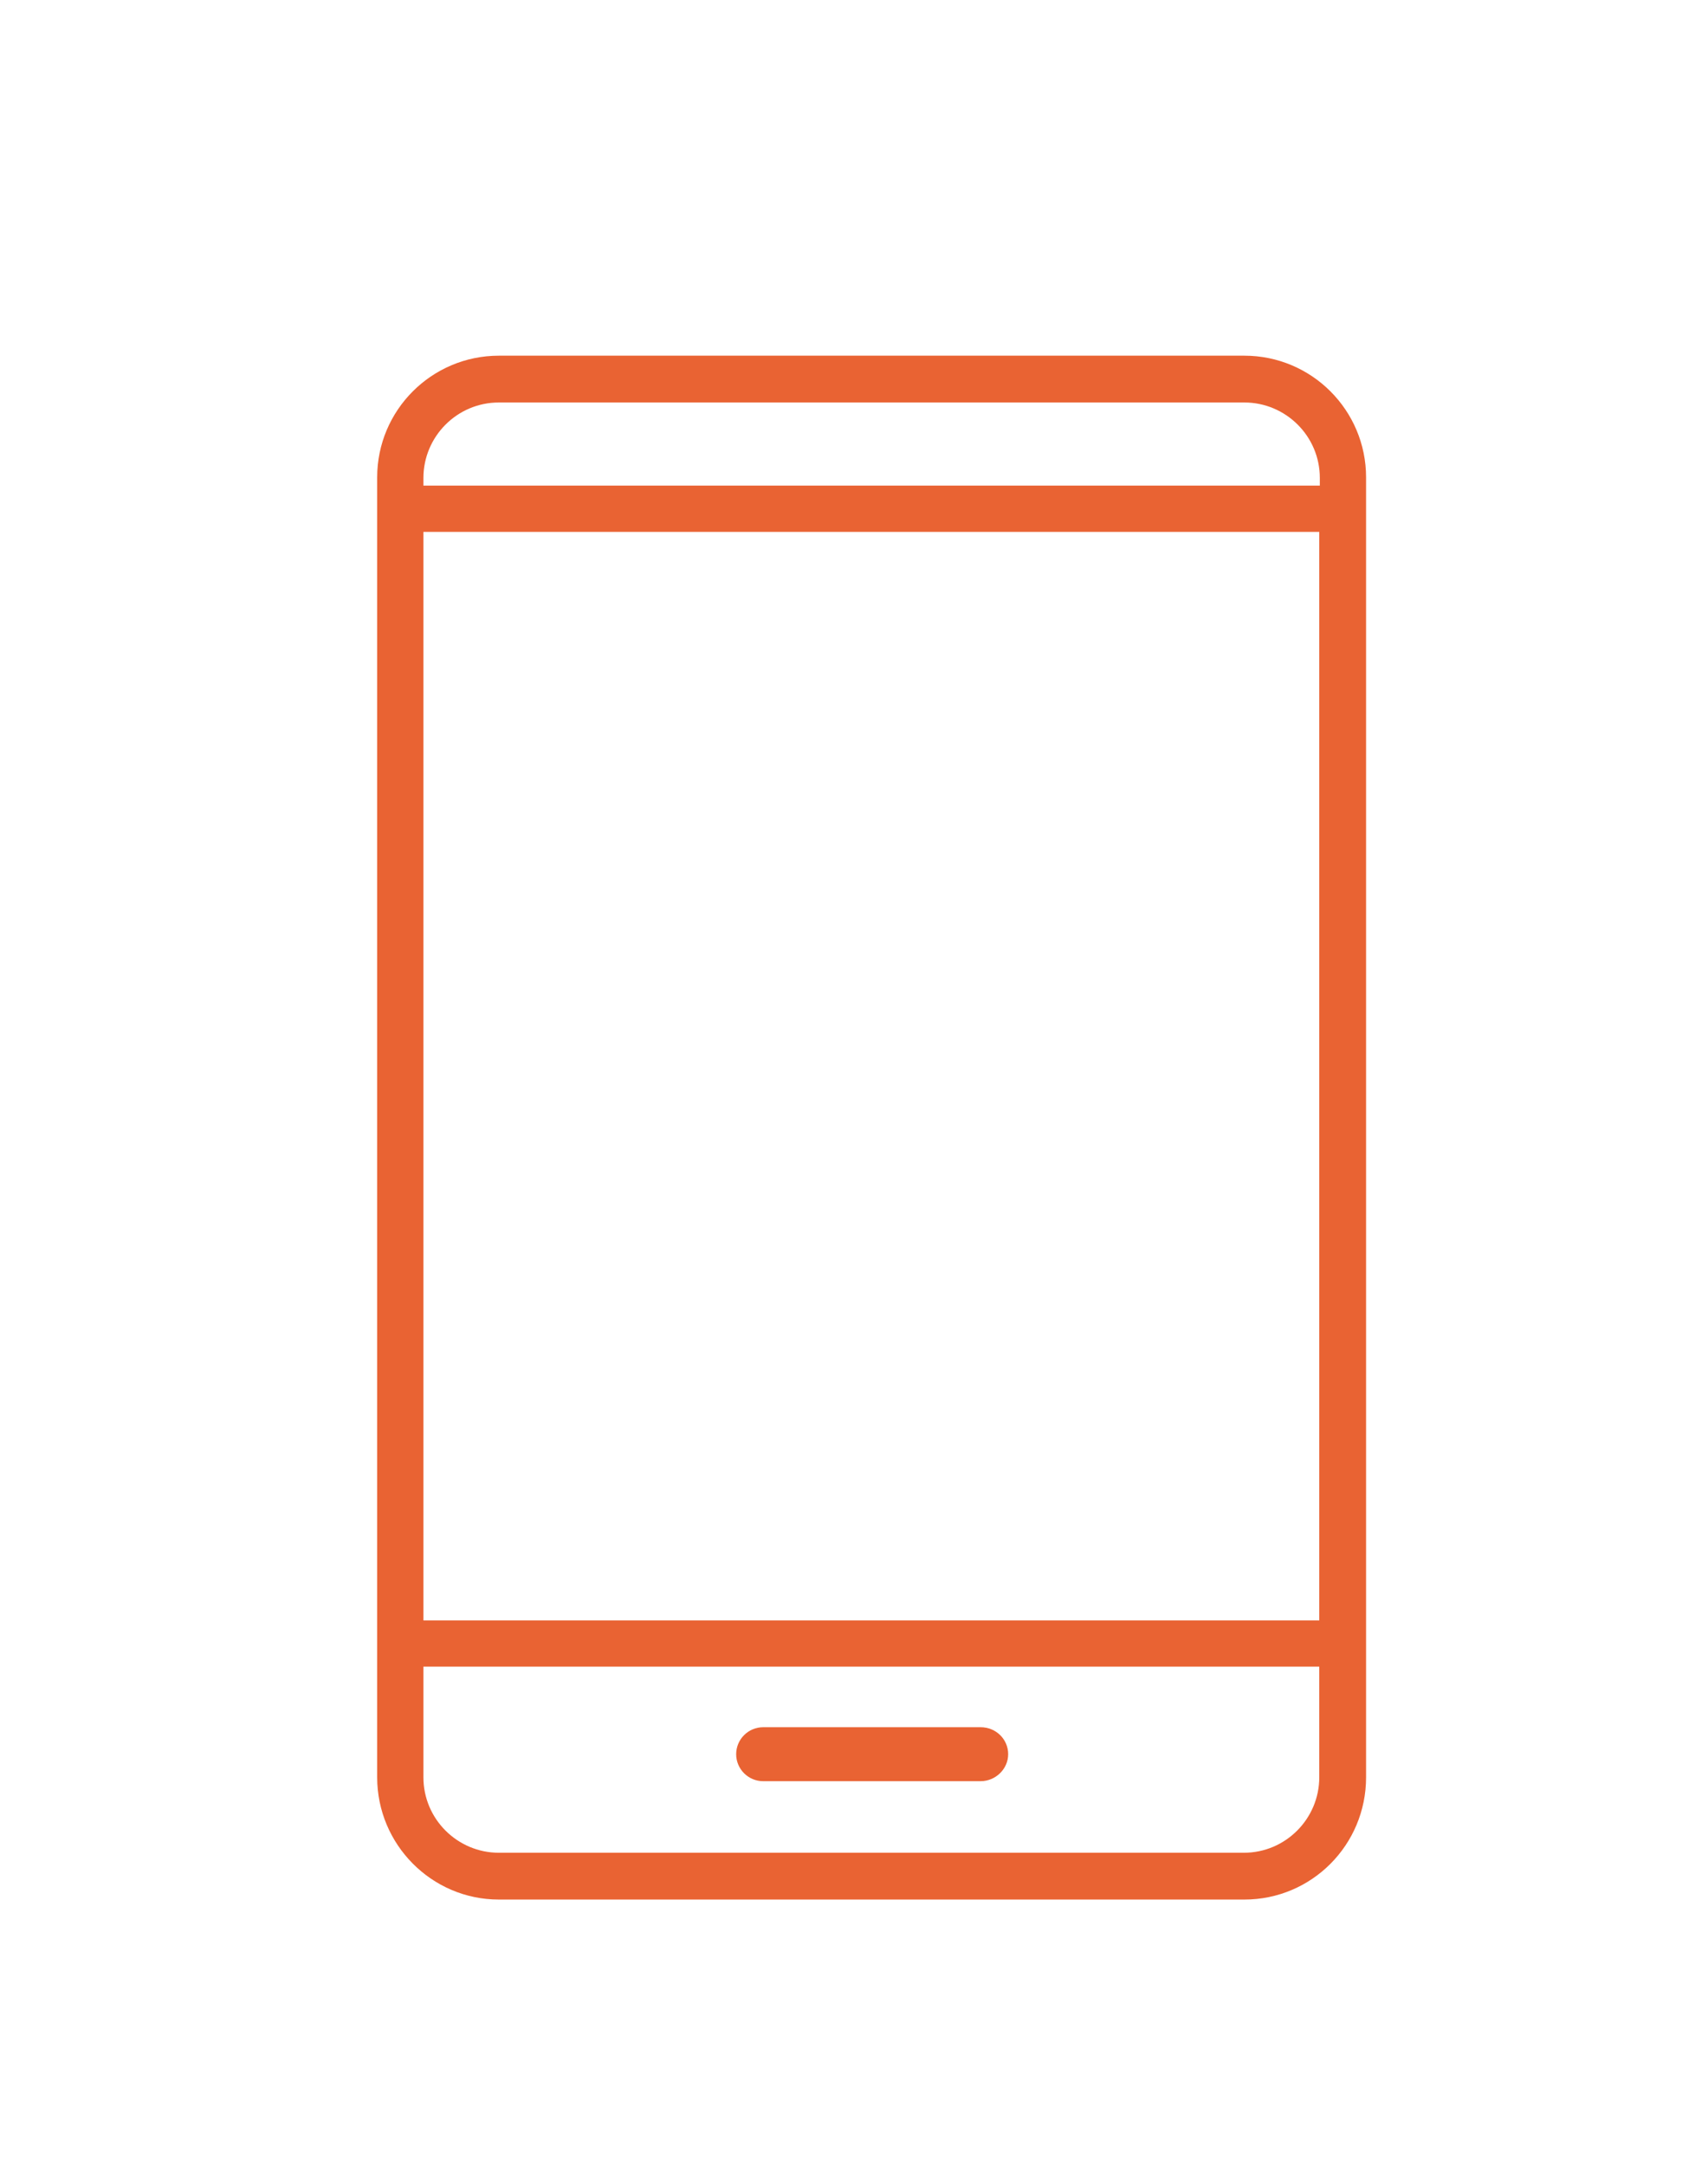 <svg viewBox="0 0 31.02 39.32" xmlns="http://www.w3.org/2000/svg" data-name="Capa 1" id="Capa_1">
  <defs>
    <style>
      .cls-1 {
        fill: #e96333;
      }
    </style>
  </defs>
  <path d="M22.6,6.46h-13.54c-1.22,0-2.21.99-2.21,2.21v23.61c0,1.22.99,2.22,2.21,2.22h13.54c1.22,0,2.21-.99,2.21-2.22V8.67c0-1.22-.99-2.21-2.21-2.21ZM9.06,7.31h13.54c.75,0,1.37.61,1.37,1.37v.14H7.69v-.14c0-.75.61-1.37,1.37-1.37ZM7.69,29.43V9.66h16.27v19.77H7.69ZM22.6,33.65h-13.54c-.75,0-1.37-.61-1.37-1.37v-2.01h16.27v2.01c0,.75-.61,1.37-1.37,1.37Z" class="cls-1"></path>
  <path d="M17.81,31.37h-3.95c-.27,0-.49.22-.49.49s.22.49.49.49h3.95c.27,0,.5-.22.5-.49s-.22-.49-.5-.49Z" class="cls-1"></path>
</svg>
